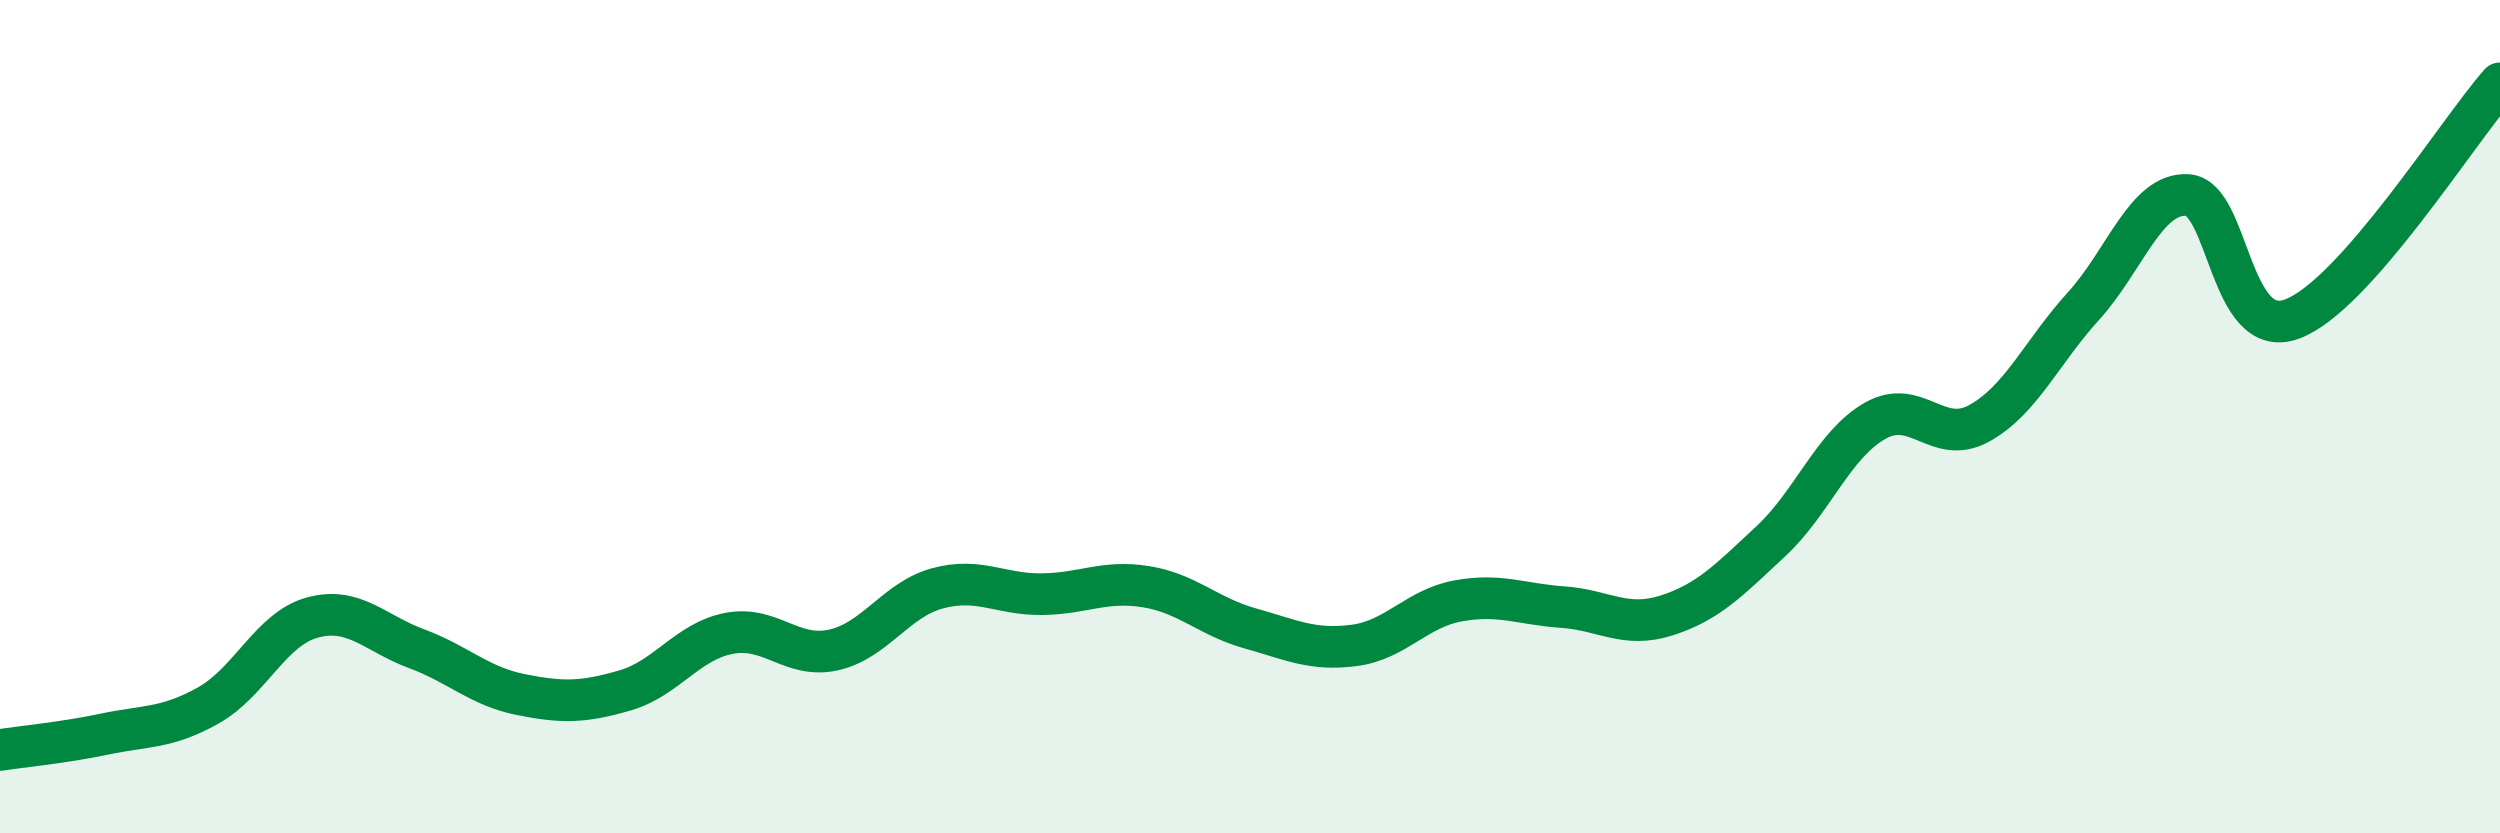
    <svg width="60" height="20" viewBox="0 0 60 20" xmlns="http://www.w3.org/2000/svg">
      <path
        d="M 0,18 C 0.5,17.92 1.5,17.83 2.5,17.62 C 3.5,17.41 4,17.49 5,16.93 C 6,16.37 6.5,15.09 7.5,14.82 C 8.5,14.55 9,15.2 10,15.57 C 11,15.94 11.5,16.47 12.5,16.67 C 13.5,16.87 14,16.86 15,16.57 C 16,16.28 16.5,15.39 17.5,15.2 C 18.5,15.01 19,15.82 20,15.6 C 21,15.38 21.5,14.39 22.5,14.12 C 23.5,13.85 24,14.27 25,14.26 C 26,14.25 26.5,13.92 27.5,14.08 C 28.5,14.24 29,14.8 30,15.08 C 31,15.36 31.5,15.62 32.5,15.49 C 33.5,15.36 34,14.6 35,14.42 C 36,14.24 36.5,14.5 37.5,14.57 C 38.5,14.64 39,15.09 40,14.77 C 41,14.45 41.5,13.92 42.5,12.99 C 43.5,12.06 44,10.67 45,10.1 C 46,9.53 46.5,10.71 47.5,10.16 C 48.5,9.61 49,8.45 50,7.35 C 51,6.25 51.5,4.62 52.5,4.68 C 53.5,4.74 53.5,8.2 55,7.66 C 56.5,7.12 59,3.13 60,2L60 20L0 20Z"
        fill="#008740"
        opacity="0.1"
        stroke-linecap="round"
        stroke-linejoin="round"
      />
      <path
        d="M 0,18 C 0.5,17.92 1.5,17.83 2.5,17.62 C 3.5,17.41 4,17.49 5,16.93 C 6,16.37 6.5,15.09 7.5,14.82 C 8.5,14.55 9,15.2 10,15.57 C 11,15.94 11.5,16.47 12.5,16.67 C 13.5,16.87 14,16.86 15,16.57 C 16,16.28 16.5,15.39 17.5,15.2 C 18.5,15.01 19,15.82 20,15.6 C 21,15.38 21.5,14.39 22.5,14.12 C 23.5,13.85 24,14.27 25,14.26 C 26,14.25 26.5,13.92 27.5,14.08 C 28.5,14.24 29,14.8 30,15.08 C 31,15.36 31.5,15.62 32.5,15.49 C 33.5,15.36 34,14.6 35,14.42 C 36,14.24 36.5,14.5 37.5,14.57 C 38.5,14.64 39,15.09 40,14.77 C 41,14.45 41.5,13.92 42.5,12.99 C 43.5,12.06 44,10.67 45,10.1 C 46,9.53 46.5,10.71 47.5,10.16 C 48.5,9.61 49,8.45 50,7.35 C 51,6.25 51.5,4.62 52.5,4.68 C 53.5,4.74 53.5,8.2 55,7.66 C 56.5,7.12 59,3.13 60,2"
        stroke="#008740"
        stroke-width="1"
        fill="none"
        stroke-linecap="round"
        stroke-linejoin="round"
      />
    </svg>
  